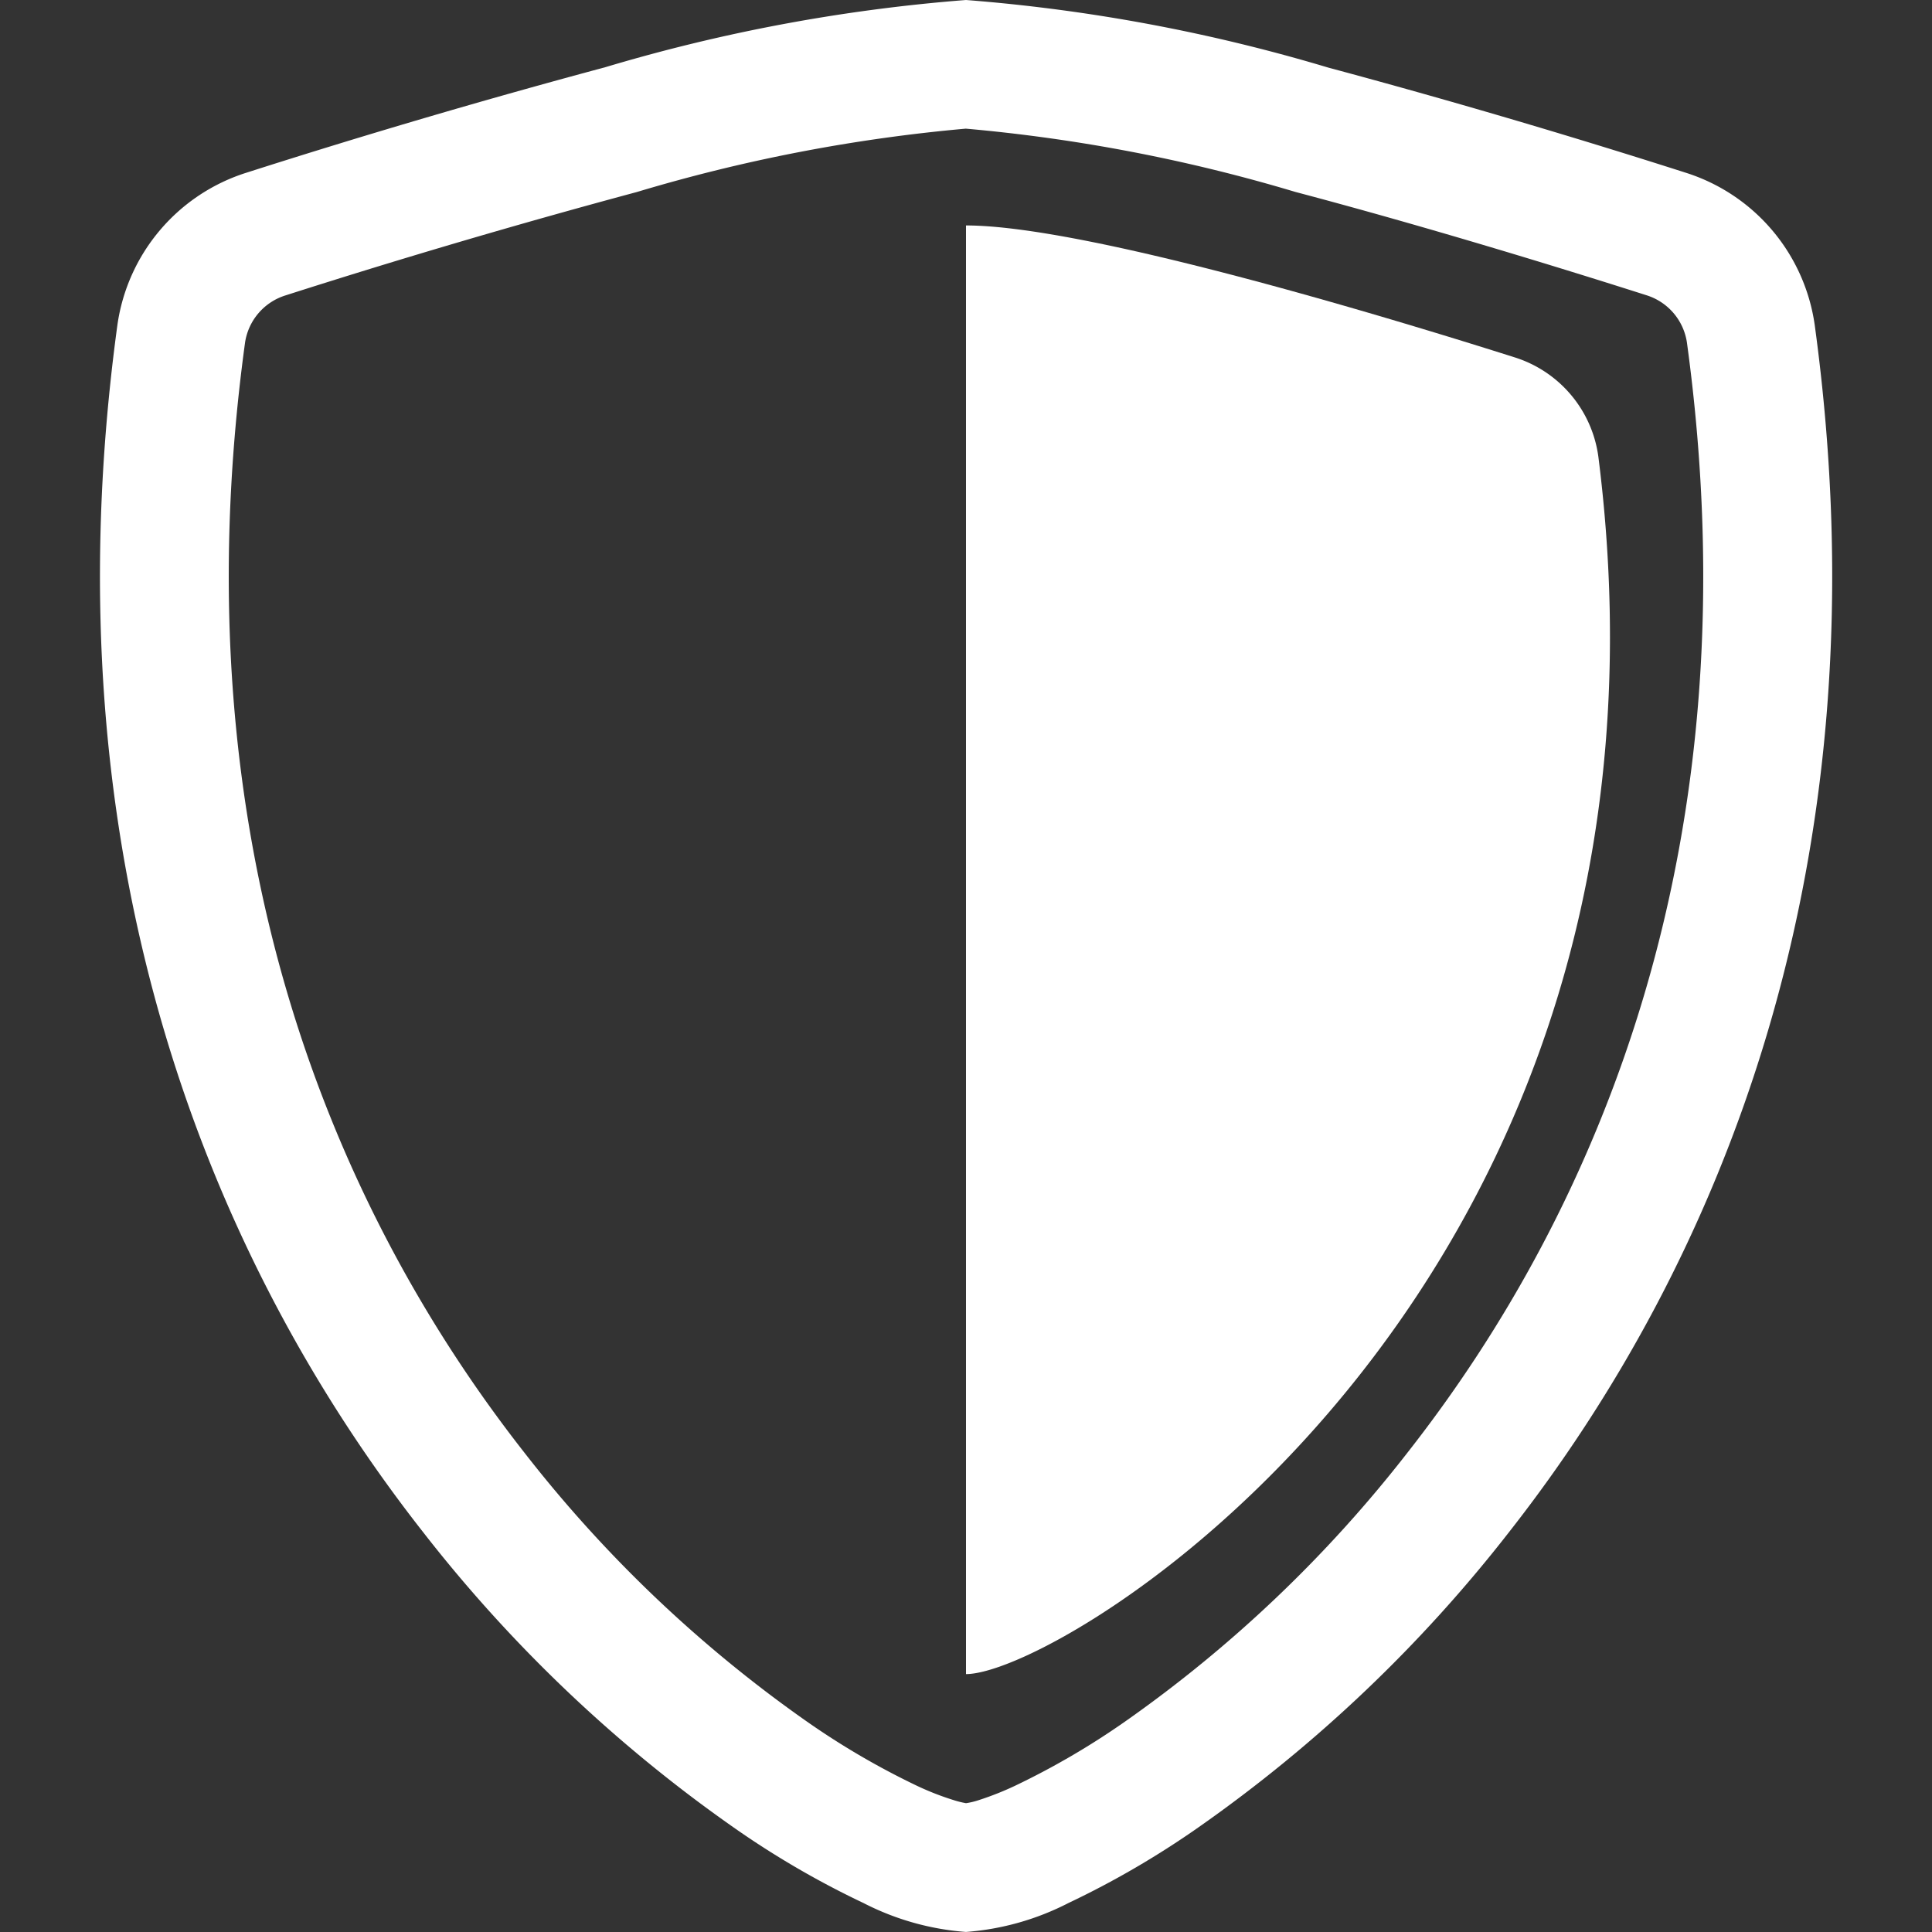 <svg xmlns="http://www.w3.org/2000/svg" xmlns:xlink="http://www.w3.org/1999/xlink" width="47.5" height="47.5" viewBox="0 0 47.5 47.5">
  <rect x="0" y="0" width="47.5" height="47.5" fill="#333333" stroke="none"/>
  <defs>
    <clipPath id="clip-path">
      <rect id="WordPress-logotype-wmark-white" width="47.5" height="47.5" transform="translate(174 2677)" fill="#fff"/>
    </clipPath>
  </defs>
  <g id="secured-icon-white" transform="translate(-174 -2677)" clip-path="url(#clip-path)">
    <g id="shield-shaded" transform="translate(172.417 2675.417)">
      <path id="Caminho_9656" data-name="Caminho 9656" d="M17.237,6.305Q12.893,7.473,8.608,8.844a1.438,1.438,0,0,0-1,1.16C5.922,22.344,9.817,31.35,14.463,37.281a32.267,32.267,0,0,0,6.957,6.627,19.008,19.008,0,0,0,2.713,1.583,6.863,6.863,0,0,0,.892.348,2.313,2.313,0,0,0,.308.077,1.818,1.818,0,0,0,.307-.073,7.446,7.446,0,0,0,.892-.352,18.932,18.932,0,0,0,2.713-1.583A32.29,32.29,0,0,0,36.2,37.281C40.85,31.35,44.746,22.344,43.057,10a1.438,1.438,0,0,0-1-1.16c-1.983-.633-5.326-1.665-8.629-2.539a40.7,40.7,0,0,0-8.1-1.555A40.646,40.646,0,0,0,17.237,6.305Zm-.811-3.058a42.385,42.385,0,0,1,8.907-1.664,42.493,42.493,0,0,1,8.907,1.662q4.419,1.187,8.778,2.581A4.607,4.607,0,0,1,46.2,9.576c1.814,13.29-2.394,23.139-7.5,29.655a35.438,35.438,0,0,1-7.658,7.283,21.984,21.984,0,0,1-3.189,1.856,6.579,6.579,0,0,1-2.521.712,6.579,6.579,0,0,1-2.521-.712,21.875,21.875,0,0,1-3.189-1.856,35.441,35.441,0,0,1-7.653-7.283c-5.106-6.516-9.311-16.365-7.5-29.655A4.605,4.605,0,0,1,7.648,5.827q4.358-1.394,8.778-2.581Z" fill="#fff" fill-rule="evenodd"/>
      <path id="Caminho_9657" data-name="Caminho 9657" d="M25.333,7.126c2.878,0,10.1,2.169,13.47,3.237a2.977,2.977,0,0,1,2.077,2.447C43.458,33.153,27.8,42.742,25.333,42.742Z" fill="#fff"/>
    </g>
  </g>
</svg>
